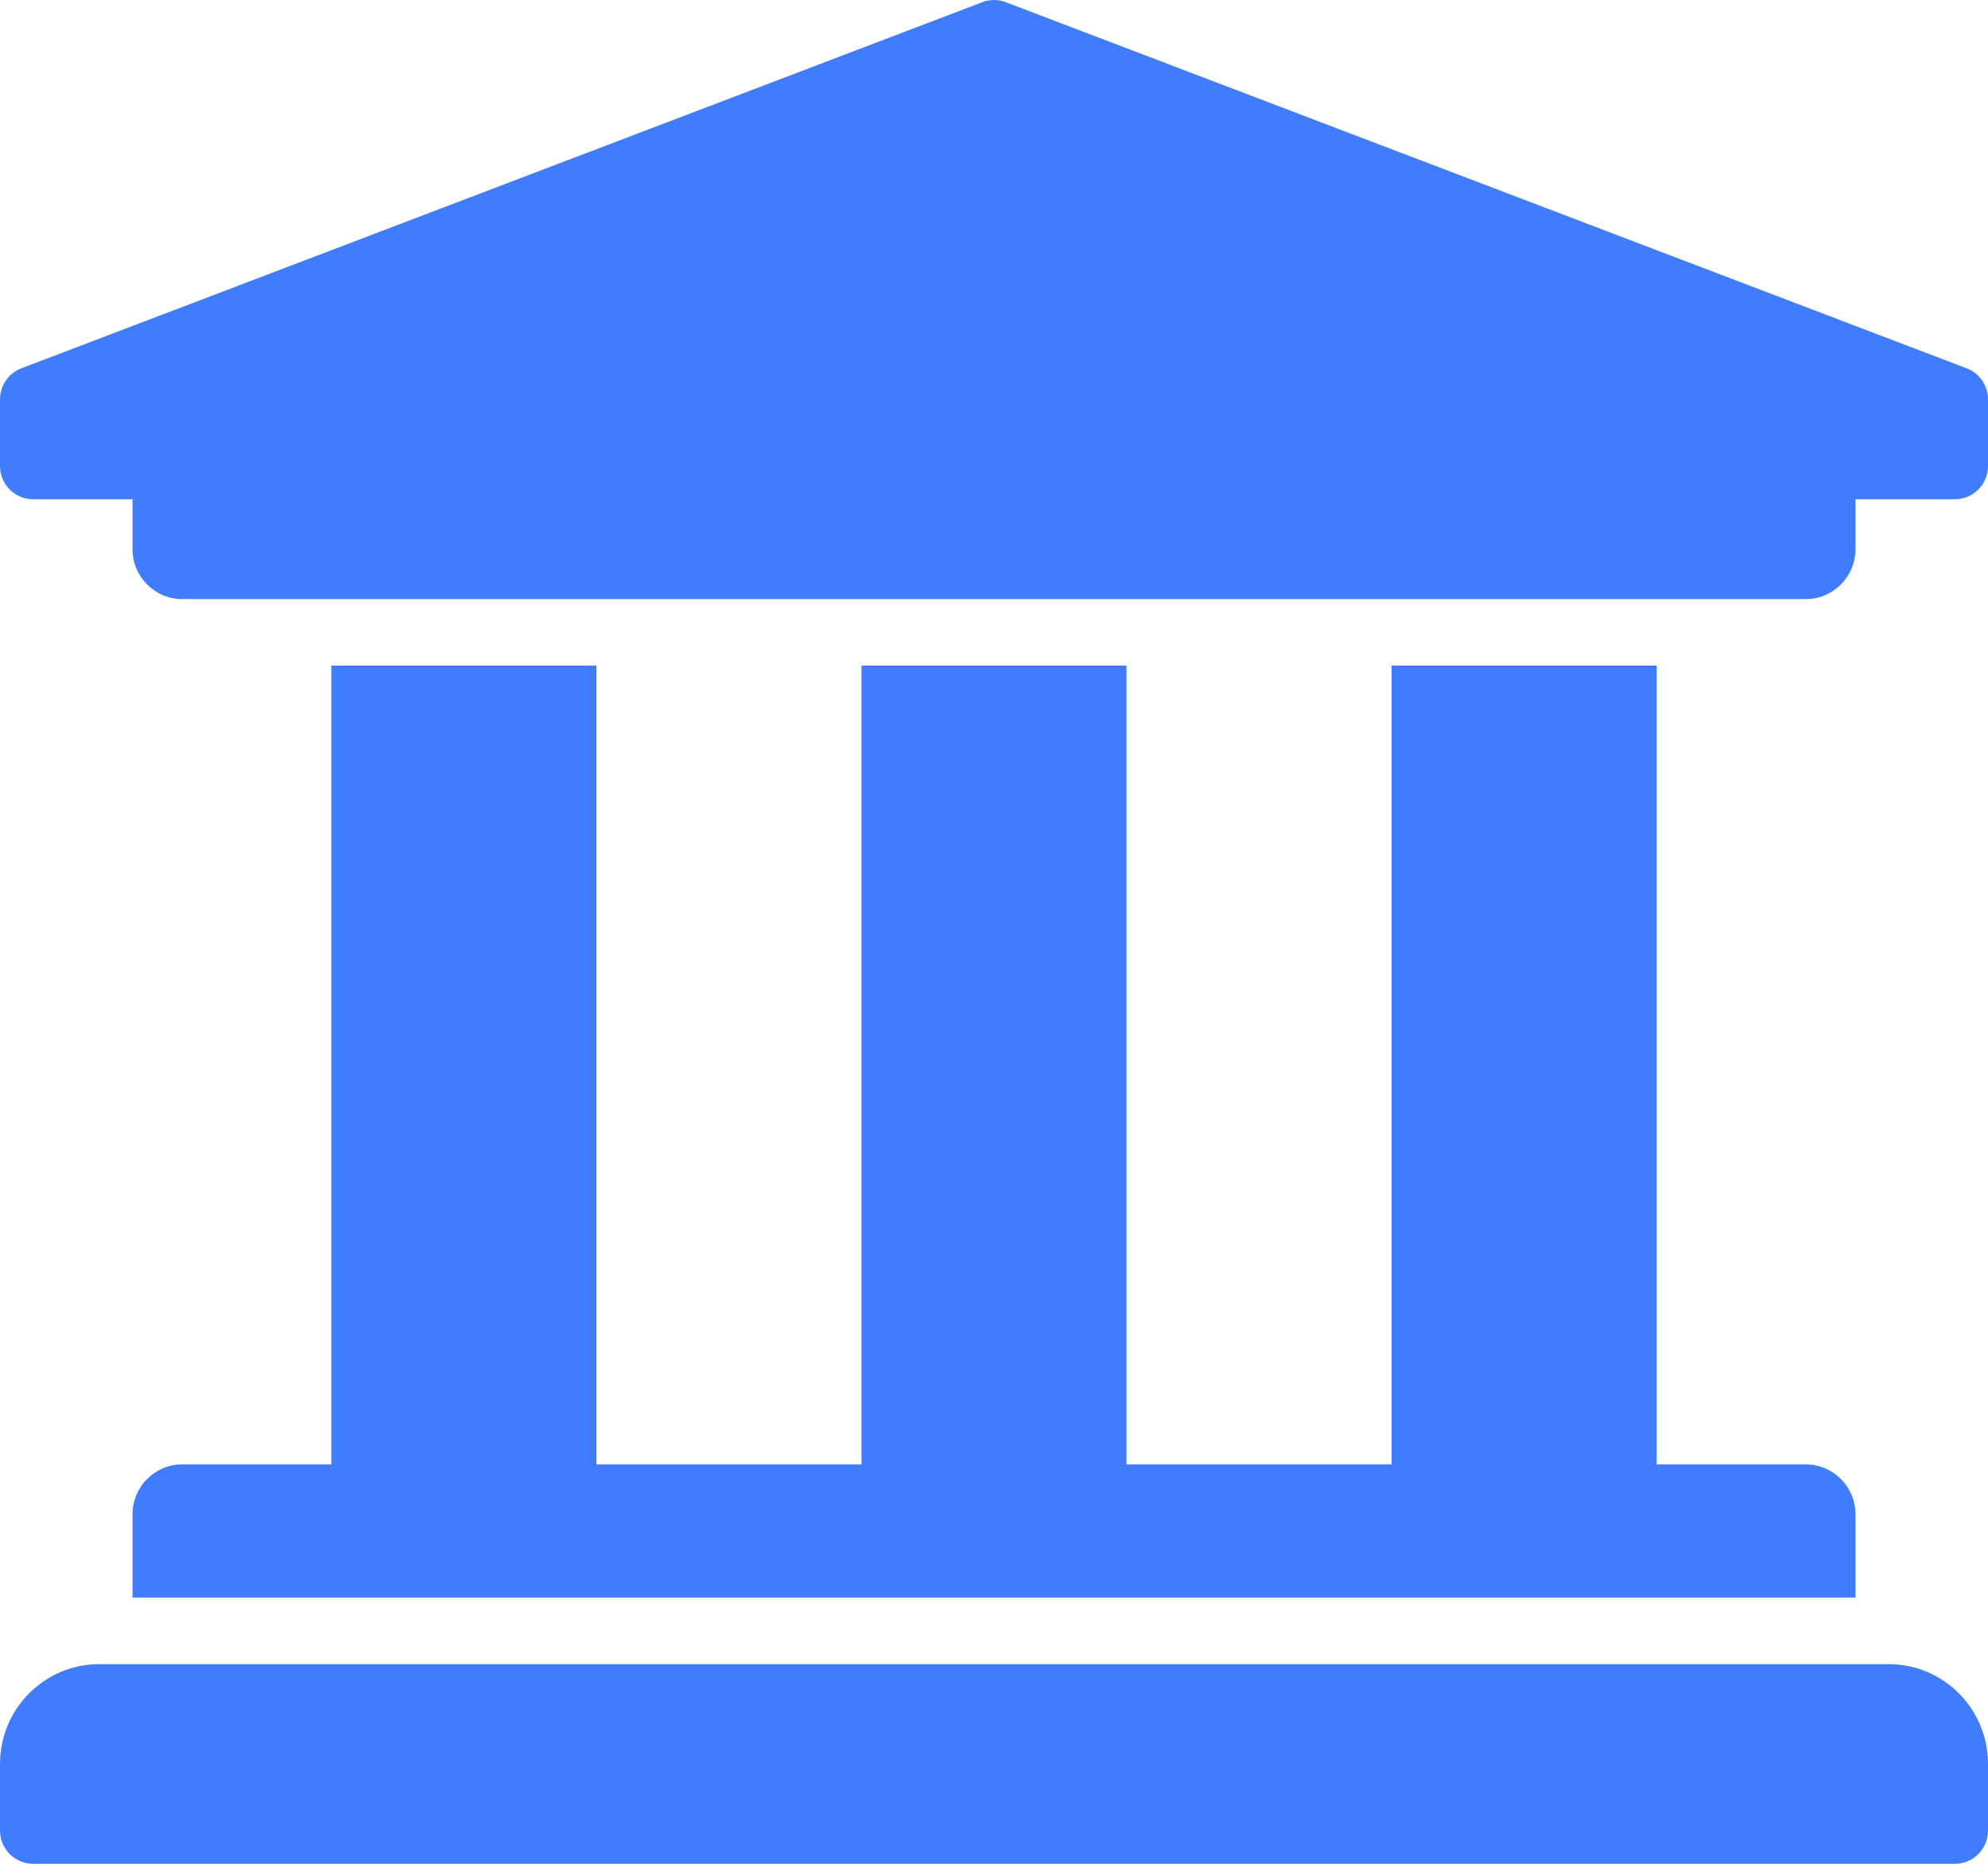 <?xml version="1.0" encoding="UTF-8"?>
<svg width="32px" height="30px" viewBox="0 0 32 30" version="1.1" xmlns="http://www.w3.org/2000/svg" xmlns:xlink="http://www.w3.org/1999/xlink">
    <!-- Generator: Sketch 52.2 (67145) - http://www.bohemiancoding.com/sketch -->
    <title>Shape</title>
    <desc>Created with Sketch.</desc>
    <g id="METAPOSTA-EMPRESAS-DESKTOP" stroke="none" stroke-width="1" fill="none" fill-rule="evenodd">
        <g id="DESKTOP_EMISORES" transform="translate(-245, -1016)" fill="#407CFF" fill-rule="nonzero">
            <g id="Group-5" transform="translate(245, 808)">
                <path d="M32,214.429 L32,215.5 C32,215.796 31.761,216.036 31.467,216.036 L29.867,216.036 L29.867,216.839 C29.867,217.283 29.508,217.643 29.067,217.643 L2.933,217.643 C2.492,217.643 2.133,217.283 2.133,216.839 L2.133,216.036 L0.533,216.036 C0.239,216.036 0,215.796 0,215.5 L0,214.429 C1.55986666e-06,214.212 0.13,214.016 0.329,213.934 L15.796,208.041 C15.927,207.986 16.073,207.986 16.204,208.041 L31.671,213.934 C31.87,214.016 32,214.212 32,214.429 Z M30.4,234.786 L1.6,234.786 C0.716,234.786 0,235.505 0,236.393 L0,237.464 C0,237.76 0.239,238 0.533,238 L31.467,238 C31.761,238 32,237.76 32,237.464 L32,236.393 C32,235.505 31.284,234.786 30.4,234.786 Z M5.333,218.714 L5.333,231.571 L2.933,231.571 C2.492,231.571 2.133,231.931 2.133,232.375 L2.133,233.714 L29.867,233.714 L29.867,232.375 C29.867,231.931 29.508,231.571 29.067,231.571 L26.667,231.571 L26.667,218.714 L22.4,218.714 L22.4,231.571 L18.133,231.571 L18.133,218.714 L13.867,218.714 L13.867,231.571 L9.6,231.571 L9.6,218.714 L5.333,218.714 Z" id="Shape"/>
            </g>
        </g>
    </g>
</svg>